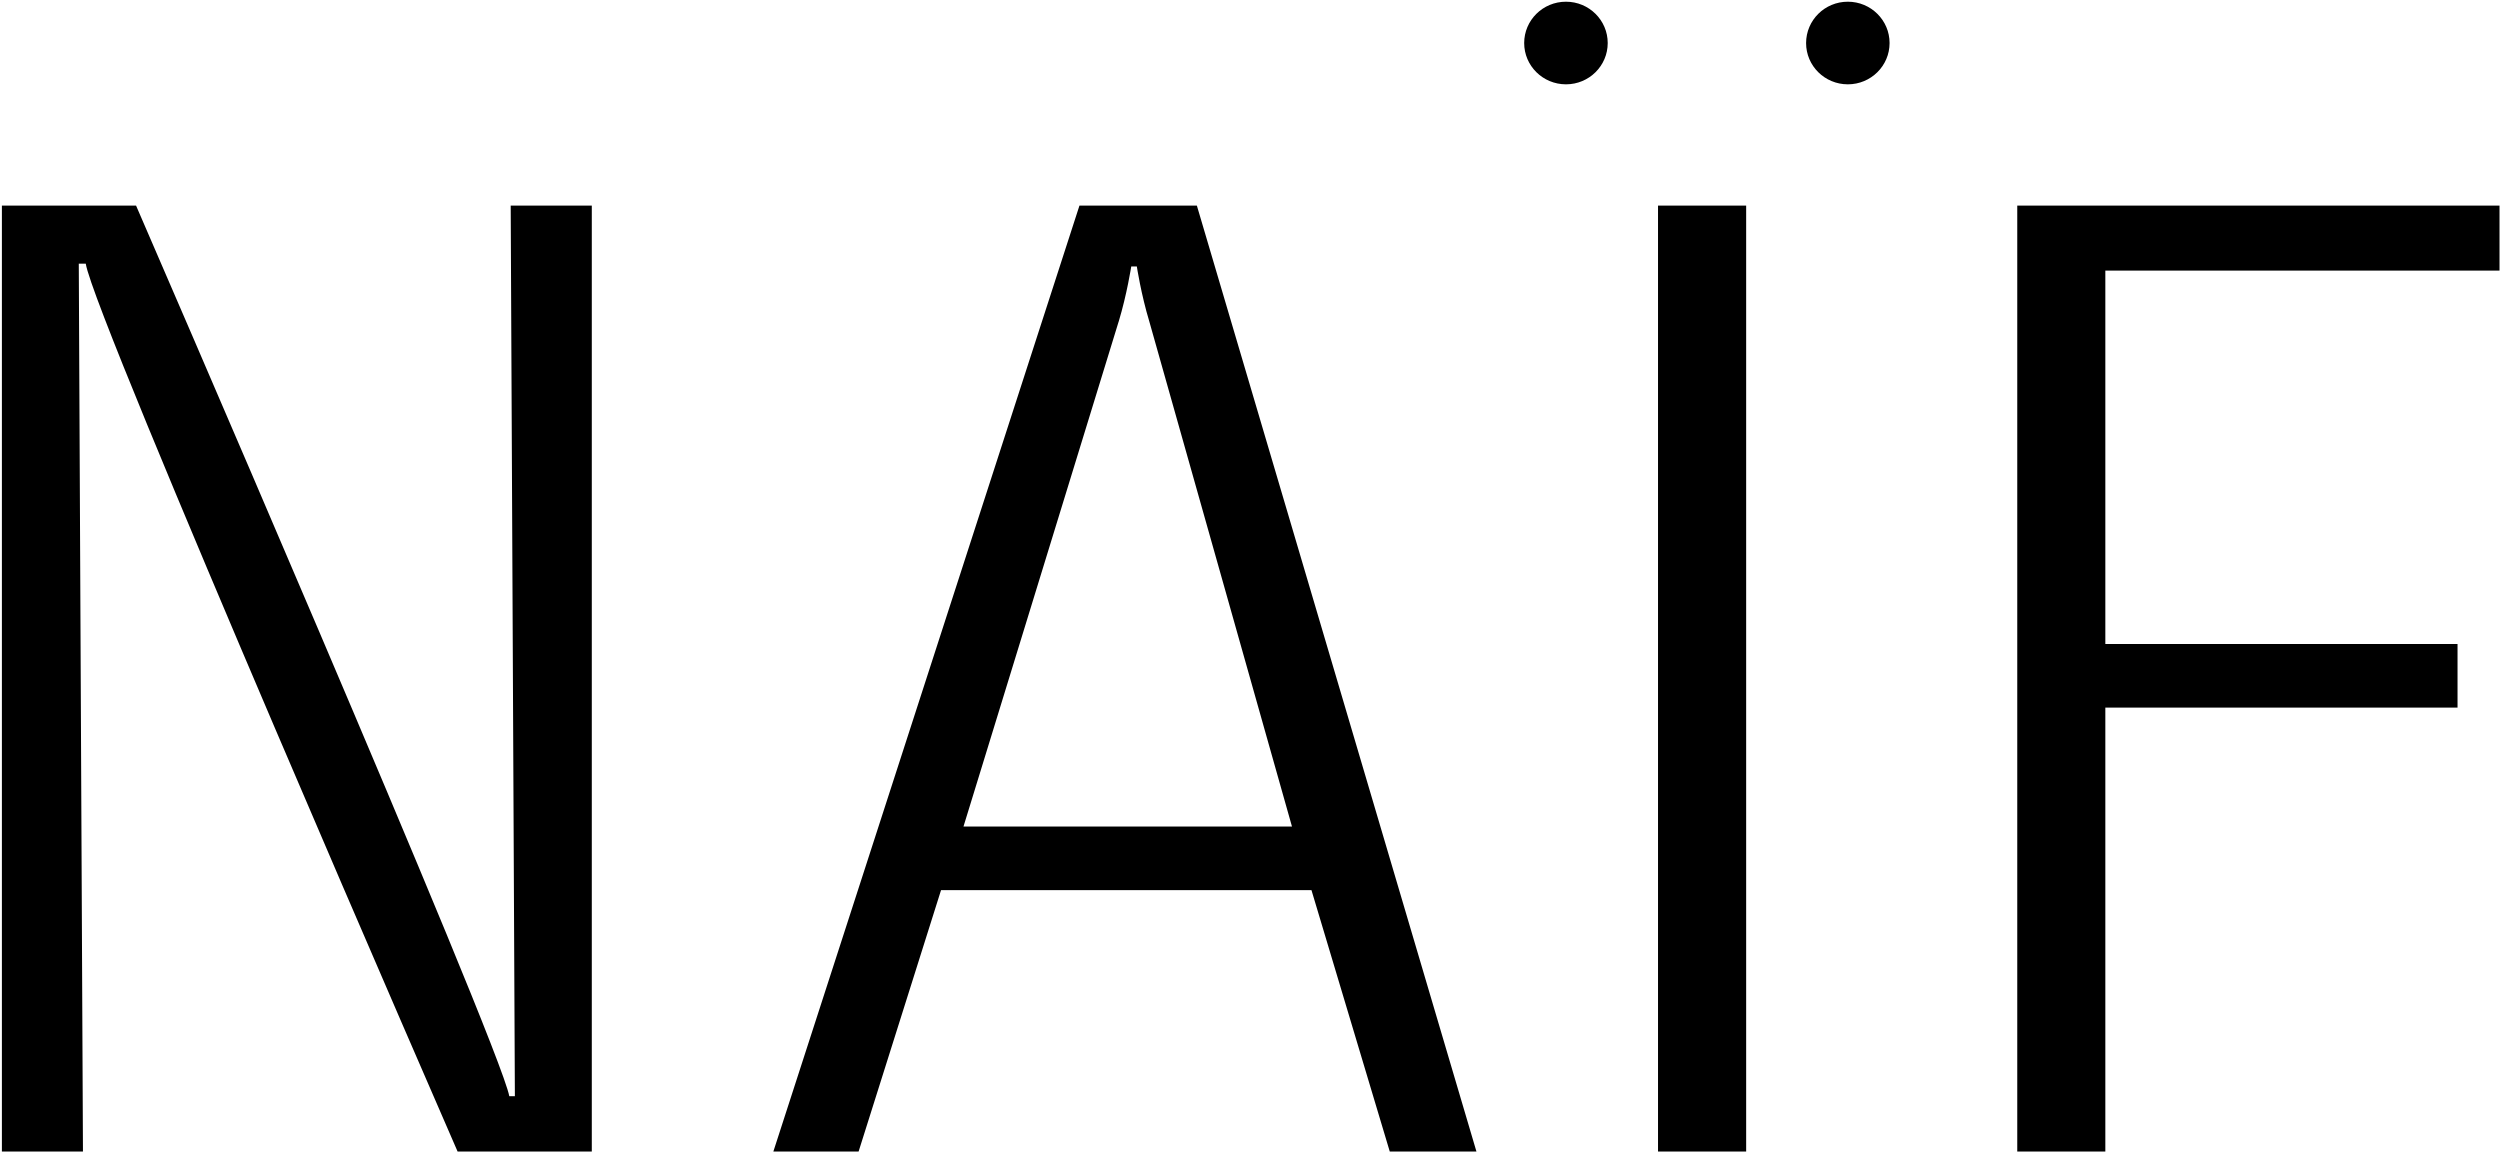 <svg xmlns:xlink="http://www.w3.org/1999/xlink" xmlns="http://www.w3.org/2000/svg" fill="none" viewBox="0 0 82 38" class="u-h-auto u-w-28" width="82"  height="38" ><path fill="currentColor" d="M15.009 37.77S3.087 10.418 2.813 8.649H2.584l.137 29.121H.062V6.744H4.463S16.385 34.232 16.705 35.956h.183l-.137-29.212h2.66V37.77h-4.402Zm13.153 0h-2.796L35.406 6.744h3.851l9.17 31.026h-2.843l-2.568-8.573H30.866l-2.704 8.573Zm8.528-27.216L31.602 27.111h10.775L37.7 10.554c-.275-.907-.412-1.814-.412-1.814h-.183c-.001.001-.139.907-.414 1.814Zm17.693-3.81h2.891V37.77h-2.891V6.744Zm27.601 0v2.132H69.055V21.124H80.607v2.086H69.055v14.561h-2.889V6.744h15.819ZM51.364 2.766c.757 0 1.369-.607 1.369-1.354 0-.749-.613-1.356-1.369-1.356-.758 0-1.371.607-1.371 1.356 0 .747.613 1.354 1.371 1.354Zm9.245 0c.757 0 1.369-.607 1.369-1.354 0-.749-.613-1.356-1.369-1.356-.757 0-1.369.607-1.369 1.356-.001.747.612 1.354 1.369 1.354Z"></path></svg>